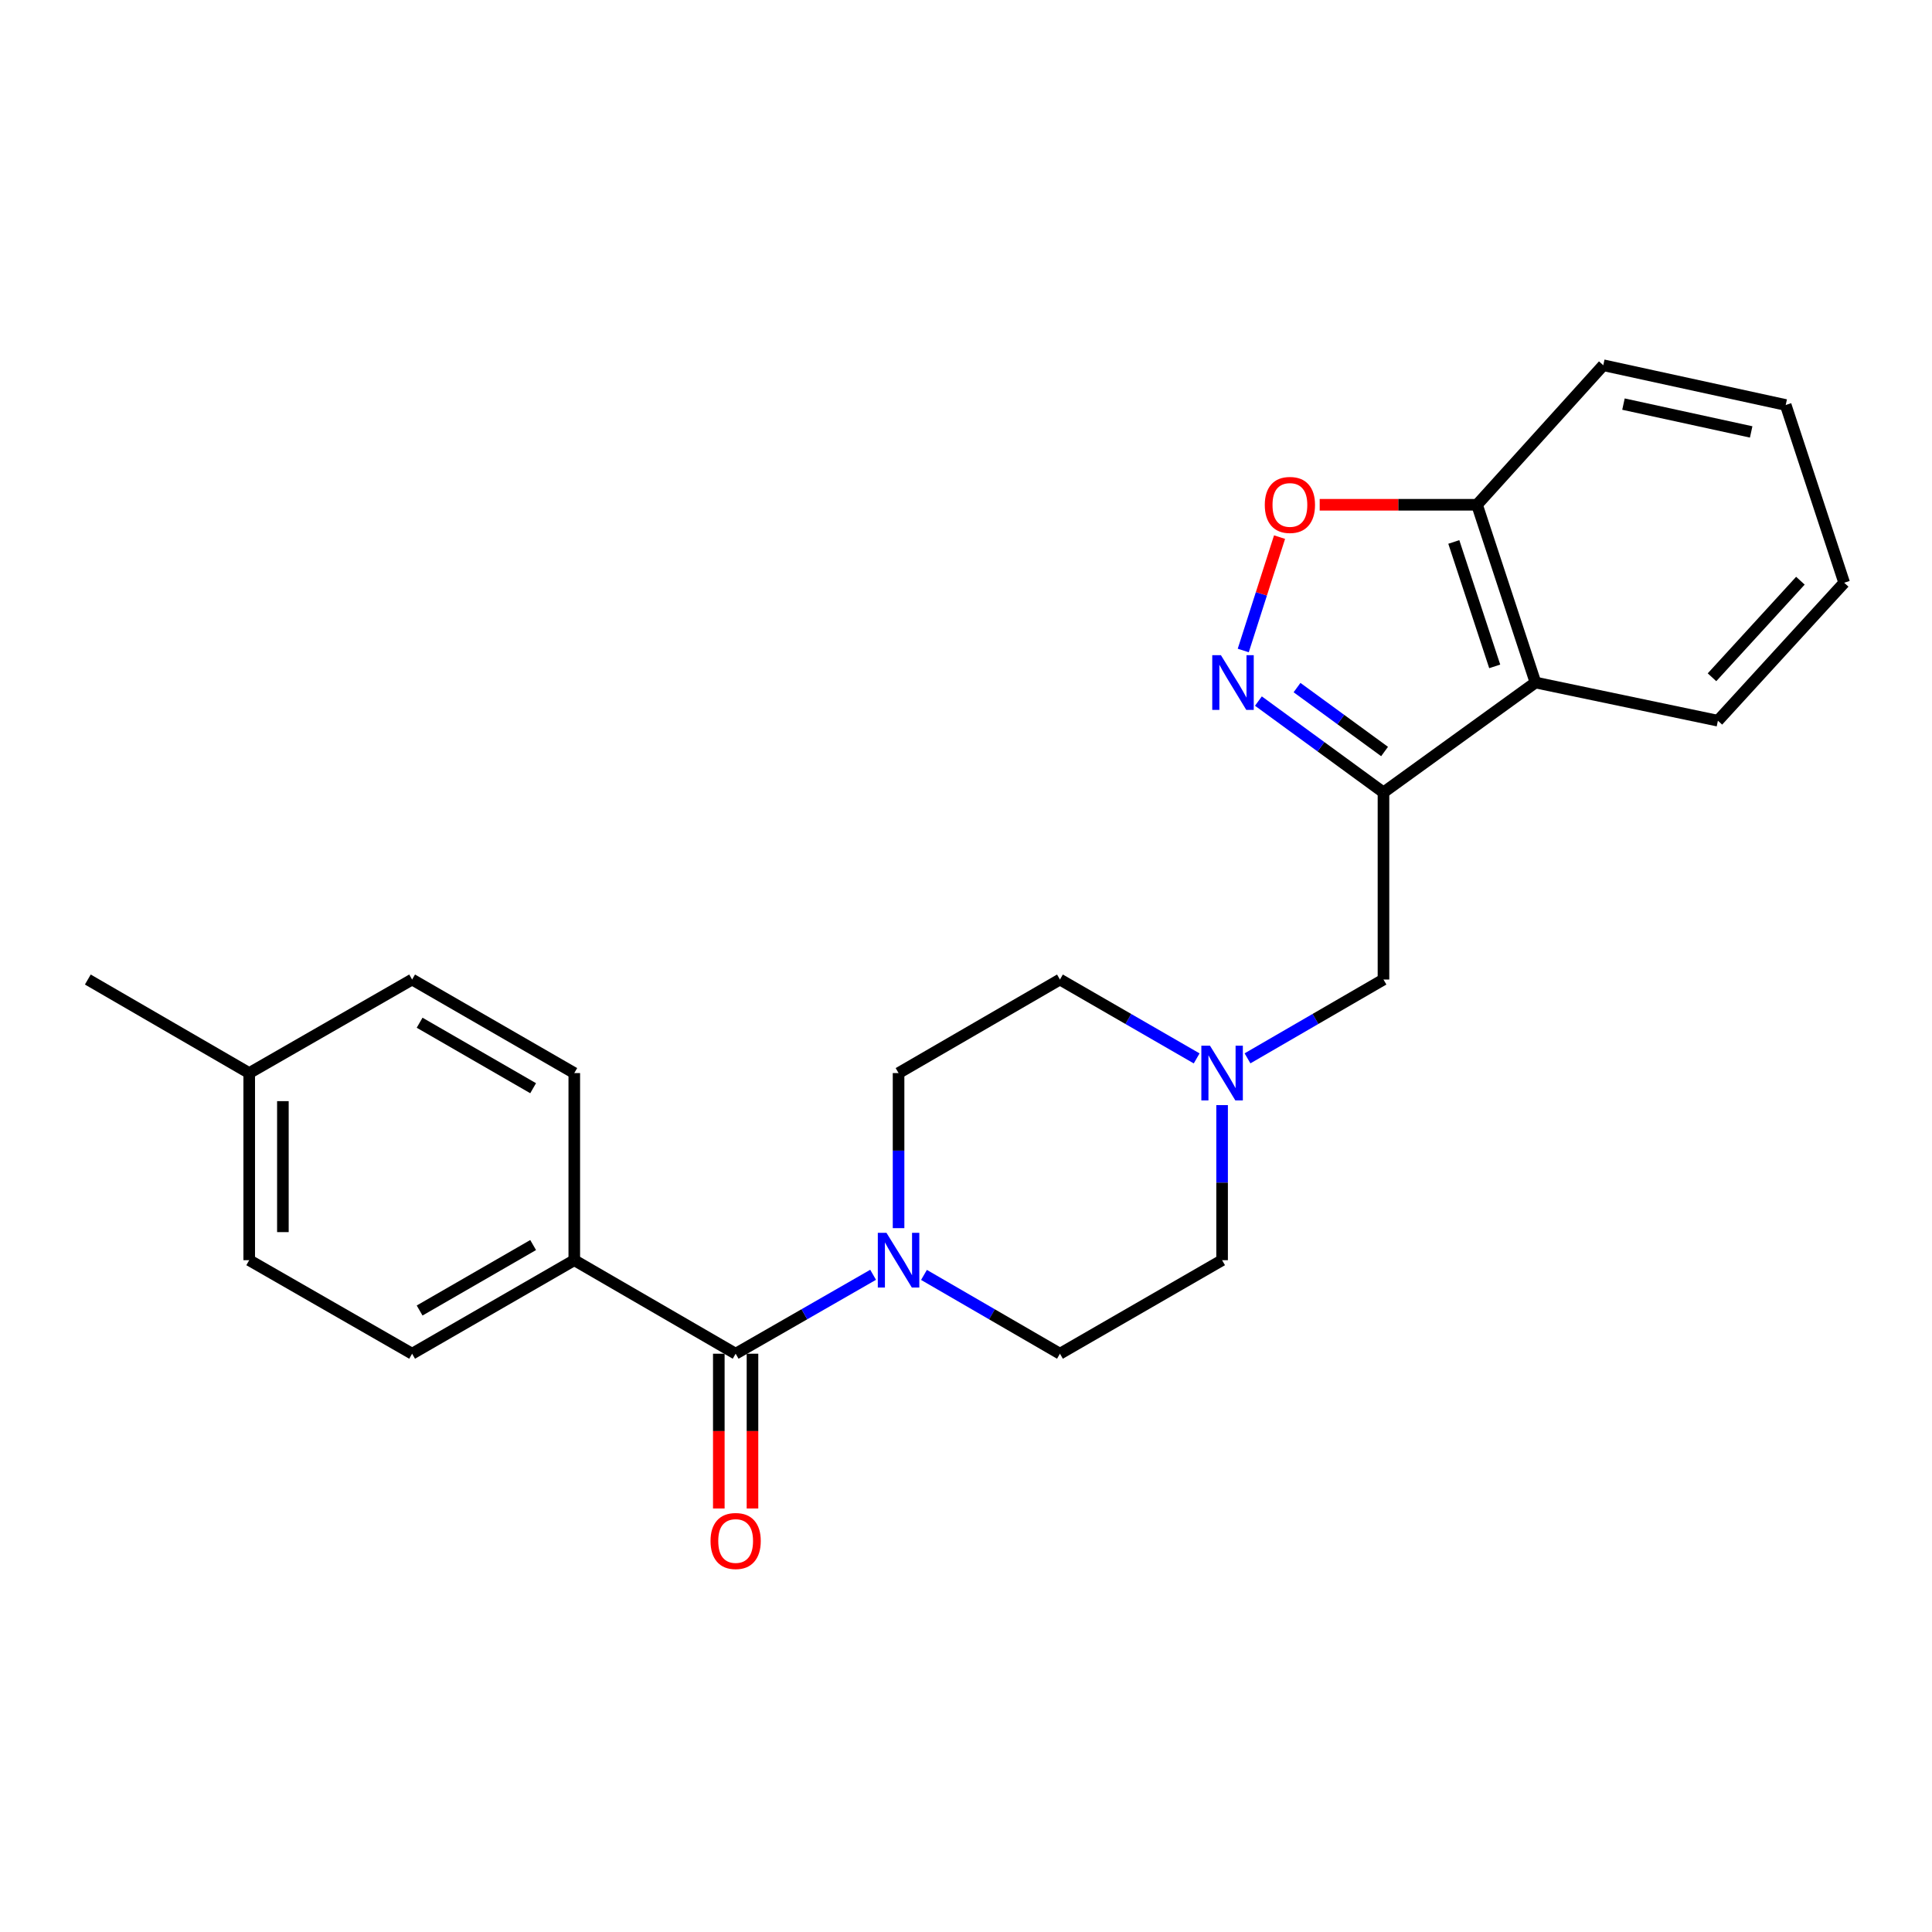 <?xml version='1.0' encoding='iso-8859-1'?>
<svg version='1.1' baseProfile='full'
              xmlns='http://www.w3.org/2000/svg'
                      xmlns:rdkit='http://www.rdkit.org/xml'
                      xmlns:xlink='http://www.w3.org/1999/xlink'
                  xml:space='preserve'
width='1000px' height='1000px' viewBox='0 0 1000 1000'>
<!-- END OF HEADER -->
<rect style='opacity:1.0;fill:#FFFFFF;stroke:none' width='1000' height='1000' x='0' y='0'> </rect>
<path class='bond-0' d='M 716.085,410.147 L 683.717,386.511' style='fill:none;fill-rule:evenodd;stroke:#000000;stroke-width:6px;stroke-linecap:butt;stroke-linejoin:miter;stroke-opacity:1' />
<path class='bond-0' d='M 683.717,386.511 L 651.35,362.875' style='fill:none;fill-rule:evenodd;stroke:#0000FF;stroke-width:6px;stroke-linecap:butt;stroke-linejoin:miter;stroke-opacity:1' />
<path class='bond-0' d='M 716.653,388.981 L 693.995,372.436' style='fill:none;fill-rule:evenodd;stroke:#000000;stroke-width:6px;stroke-linecap:butt;stroke-linejoin:miter;stroke-opacity:1' />
<path class='bond-0' d='M 693.995,372.436 L 671.338,355.891' style='fill:none;fill-rule:evenodd;stroke:#0000FF;stroke-width:6px;stroke-linecap:butt;stroke-linejoin:miter;stroke-opacity:1' />
<path class='bond-4' d='M 716.085,410.147 L 794.755,353.272' style='fill:none;fill-rule:evenodd;stroke:#000000;stroke-width:6px;stroke-linecap:butt;stroke-linejoin:miter;stroke-opacity:1' />
<path class='bond-6' d='M 716.085,410.147 L 716.085,507.001' style='fill:none;fill-rule:evenodd;stroke:#000000;stroke-width:6px;stroke-linecap:butt;stroke-linejoin:miter;stroke-opacity:1' />
<path class='bond-3' d='M 643.505,336.697 L 652.899,307.353' style='fill:none;fill-rule:evenodd;stroke:#0000FF;stroke-width:6px;stroke-linecap:butt;stroke-linejoin:miter;stroke-opacity:1' />
<path class='bond-3' d='M 652.899,307.353 L 662.293,278.009' style='fill:none;fill-rule:evenodd;stroke:#FF0000;stroke-width:6px;stroke-linecap:butt;stroke-linejoin:miter;stroke-opacity:1' />
<path class='bond-1' d='M 380.77,700.681 L 416.347,680.255' style='fill:none;fill-rule:evenodd;stroke:#000000;stroke-width:6px;stroke-linecap:butt;stroke-linejoin:miter;stroke-opacity:1' />
<path class='bond-1' d='M 416.347,680.255 L 451.924,659.83' style='fill:none;fill-rule:evenodd;stroke:#0000FF;stroke-width:6px;stroke-linecap:butt;stroke-linejoin:miter;stroke-opacity:1' />
<path class='bond-8' d='M 380.77,700.681 L 297.248,652.268' style='fill:none;fill-rule:evenodd;stroke:#000000;stroke-width:6px;stroke-linecap:butt;stroke-linejoin:miter;stroke-opacity:1' />
<path class='bond-9' d='M 372.055,700.681 L 372.055,740.737' style='fill:none;fill-rule:evenodd;stroke:#000000;stroke-width:6px;stroke-linecap:butt;stroke-linejoin:miter;stroke-opacity:1' />
<path class='bond-9' d='M 372.055,740.737 L 372.055,780.793' style='fill:none;fill-rule:evenodd;stroke:#FF0000;stroke-width:6px;stroke-linecap:butt;stroke-linejoin:miter;stroke-opacity:1' />
<path class='bond-9' d='M 389.484,700.681 L 389.484,740.737' style='fill:none;fill-rule:evenodd;stroke:#000000;stroke-width:6px;stroke-linecap:butt;stroke-linejoin:miter;stroke-opacity:1' />
<path class='bond-9' d='M 389.484,740.737 L 389.484,780.793' style='fill:none;fill-rule:evenodd;stroke:#FF0000;stroke-width:6px;stroke-linecap:butt;stroke-linejoin:miter;stroke-opacity:1' />
<path class='bond-2' d='M 478.248,659.892 L 513.437,680.286' style='fill:none;fill-rule:evenodd;stroke:#0000FF;stroke-width:6px;stroke-linecap:butt;stroke-linejoin:miter;stroke-opacity:1' />
<path class='bond-2' d='M 513.437,680.286 L 548.626,700.681' style='fill:none;fill-rule:evenodd;stroke:#000000;stroke-width:6px;stroke-linecap:butt;stroke-linejoin:miter;stroke-opacity:1' />
<path class='bond-25' d='M 465.095,635.687 L 465.095,595.555' style='fill:none;fill-rule:evenodd;stroke:#0000FF;stroke-width:6px;stroke-linecap:butt;stroke-linejoin:miter;stroke-opacity:1' />
<path class='bond-25' d='M 465.095,595.555 L 465.095,555.424' style='fill:none;fill-rule:evenodd;stroke:#000000;stroke-width:6px;stroke-linecap:butt;stroke-linejoin:miter;stroke-opacity:1' />
<path class='bond-24' d='M 683.074,261.269 L 723.79,261.269' style='fill:none;fill-rule:evenodd;stroke:#FF0000;stroke-width:6px;stroke-linecap:butt;stroke-linejoin:miter;stroke-opacity:1' />
<path class='bond-24' d='M 723.79,261.269 L 764.507,261.269' style='fill:none;fill-rule:evenodd;stroke:#000000;stroke-width:6px;stroke-linecap:butt;stroke-linejoin:miter;stroke-opacity:1' />
<path class='bond-7' d='M 794.755,353.272 L 764.507,261.269' style='fill:none;fill-rule:evenodd;stroke:#000000;stroke-width:6px;stroke-linecap:butt;stroke-linejoin:miter;stroke-opacity:1' />
<path class='bond-7' d='M 773.661,344.915 L 752.487,280.513' style='fill:none;fill-rule:evenodd;stroke:#000000;stroke-width:6px;stroke-linecap:butt;stroke-linejoin:miter;stroke-opacity:1' />
<path class='bond-19' d='M 794.755,353.272 L 889.179,373.034' style='fill:none;fill-rule:evenodd;stroke:#000000;stroke-width:6px;stroke-linecap:butt;stroke-linejoin:miter;stroke-opacity:1' />
<path class='bond-5' d='M 645.707,547.798 L 680.896,527.4' style='fill:none;fill-rule:evenodd;stroke:#0000FF;stroke-width:6px;stroke-linecap:butt;stroke-linejoin:miter;stroke-opacity:1' />
<path class='bond-5' d='M 680.896,527.4 L 716.085,507.001' style='fill:none;fill-rule:evenodd;stroke:#000000;stroke-width:6px;stroke-linecap:butt;stroke-linejoin:miter;stroke-opacity:1' />
<path class='bond-14' d='M 619.391,547.83 L 584.008,527.415' style='fill:none;fill-rule:evenodd;stroke:#0000FF;stroke-width:6px;stroke-linecap:butt;stroke-linejoin:miter;stroke-opacity:1' />
<path class='bond-14' d='M 584.008,527.415 L 548.626,507.001' style='fill:none;fill-rule:evenodd;stroke:#000000;stroke-width:6px;stroke-linecap:butt;stroke-linejoin:miter;stroke-opacity:1' />
<path class='bond-15' d='M 632.554,572.005 L 632.554,612.136' style='fill:none;fill-rule:evenodd;stroke:#0000FF;stroke-width:6px;stroke-linecap:butt;stroke-linejoin:miter;stroke-opacity:1' />
<path class='bond-15' d='M 632.554,612.136 L 632.554,652.268' style='fill:none;fill-rule:evenodd;stroke:#000000;stroke-width:6px;stroke-linecap:butt;stroke-linejoin:miter;stroke-opacity:1' />
<path class='bond-20' d='M 764.507,261.269 L 829.854,189.047' style='fill:none;fill-rule:evenodd;stroke:#000000;stroke-width:6px;stroke-linecap:butt;stroke-linejoin:miter;stroke-opacity:1' />
<path class='bond-12' d='M 297.248,652.268 L 213.311,700.681' style='fill:none;fill-rule:evenodd;stroke:#000000;stroke-width:6px;stroke-linecap:butt;stroke-linejoin:miter;stroke-opacity:1' />
<path class='bond-12' d='M 275.95,644.433 L 217.194,678.321' style='fill:none;fill-rule:evenodd;stroke:#000000;stroke-width:6px;stroke-linecap:butt;stroke-linejoin:miter;stroke-opacity:1' />
<path class='bond-13' d='M 297.248,652.268 L 297.248,555.424' style='fill:none;fill-rule:evenodd;stroke:#000000;stroke-width:6px;stroke-linecap:butt;stroke-linejoin:miter;stroke-opacity:1' />
<path class='bond-10' d='M 465.095,555.424 L 548.626,507.001' style='fill:none;fill-rule:evenodd;stroke:#000000;stroke-width:6px;stroke-linecap:butt;stroke-linejoin:miter;stroke-opacity:1' />
<path class='bond-11' d='M 548.626,700.681 L 632.554,652.268' style='fill:none;fill-rule:evenodd;stroke:#000000;stroke-width:6px;stroke-linecap:butt;stroke-linejoin:miter;stroke-opacity:1' />
<path class='bond-16' d='M 213.311,700.681 L 128.995,652.268' style='fill:none;fill-rule:evenodd;stroke:#000000;stroke-width:6px;stroke-linecap:butt;stroke-linejoin:miter;stroke-opacity:1' />
<path class='bond-17' d='M 297.248,555.424 L 213.311,507.001' style='fill:none;fill-rule:evenodd;stroke:#000000;stroke-width:6px;stroke-linecap:butt;stroke-linejoin:miter;stroke-opacity:1' />
<path class='bond-17' d='M 275.949,563.257 L 217.192,529.361' style='fill:none;fill-rule:evenodd;stroke:#000000;stroke-width:6px;stroke-linecap:butt;stroke-linejoin:miter;stroke-opacity:1' />
<path class='bond-27' d='M 128.995,652.268 L 128.995,555.424' style='fill:none;fill-rule:evenodd;stroke:#000000;stroke-width:6px;stroke-linecap:butt;stroke-linejoin:miter;stroke-opacity:1' />
<path class='bond-27' d='M 146.424,637.741 L 146.424,569.95' style='fill:none;fill-rule:evenodd;stroke:#000000;stroke-width:6px;stroke-linecap:butt;stroke-linejoin:miter;stroke-opacity:1' />
<path class='bond-18' d='M 213.311,507.001 L 128.995,555.424' style='fill:none;fill-rule:evenodd;stroke:#000000;stroke-width:6px;stroke-linecap:butt;stroke-linejoin:miter;stroke-opacity:1' />
<path class='bond-21' d='M 128.995,555.424 L 45.455,507.001' style='fill:none;fill-rule:evenodd;stroke:#000000;stroke-width:6px;stroke-linecap:butt;stroke-linejoin:miter;stroke-opacity:1' />
<path class='bond-22' d='M 889.179,373.034 L 954.545,301.626' style='fill:none;fill-rule:evenodd;stroke:#000000;stroke-width:6px;stroke-linecap:butt;stroke-linejoin:miter;stroke-opacity:1' />
<path class='bond-22' d='M 886.128,350.555 L 931.885,300.569' style='fill:none;fill-rule:evenodd;stroke:#000000;stroke-width:6px;stroke-linecap:butt;stroke-linejoin:miter;stroke-opacity:1' />
<path class='bond-26' d='M 829.854,189.047 L 924.278,209.622' style='fill:none;fill-rule:evenodd;stroke:#000000;stroke-width:6px;stroke-linecap:butt;stroke-linejoin:miter;stroke-opacity:1' />
<path class='bond-26' d='M 840.307,209.162 L 906.404,223.565' style='fill:none;fill-rule:evenodd;stroke:#000000;stroke-width:6px;stroke-linecap:butt;stroke-linejoin:miter;stroke-opacity:1' />
<path class='bond-23' d='M 954.545,301.626 L 924.278,209.622' style='fill:none;fill-rule:evenodd;stroke:#000000;stroke-width:6px;stroke-linecap:butt;stroke-linejoin:miter;stroke-opacity:1' />
<path  class='atom-1' d='M 631.938 339.112
L 641.218 354.112
Q 642.138 355.592, 643.618 358.272
Q 645.098 360.952, 645.178 361.112
L 645.178 339.112
L 648.938 339.112
L 648.938 367.432
L 645.058 367.432
L 635.098 351.032
Q 633.938 349.112, 632.698 346.912
Q 631.498 344.712, 631.138 344.032
L 631.138 367.432
L 627.458 367.432
L 627.458 339.112
L 631.938 339.112
' fill='#0000FF'/>
<path  class='atom-3' d='M 458.835 638.108
L 468.115 653.108
Q 469.035 654.588, 470.515 657.268
Q 471.995 659.948, 472.075 660.108
L 472.075 638.108
L 475.835 638.108
L 475.835 666.428
L 471.955 666.428
L 461.995 650.028
Q 460.835 648.108, 459.595 645.908
Q 458.395 643.708, 458.035 643.028
L 458.035 666.428
L 454.355 666.428
L 454.355 638.108
L 458.835 638.108
' fill='#0000FF'/>
<path  class='atom-4' d='M 654.653 261.349
Q 654.653 254.549, 658.013 250.749
Q 661.373 246.949, 667.653 246.949
Q 673.933 246.949, 677.293 250.749
Q 680.653 254.549, 680.653 261.349
Q 680.653 268.229, 677.253 272.149
Q 673.853 276.029, 667.653 276.029
Q 661.413 276.029, 658.013 272.149
Q 654.653 268.269, 654.653 261.349
M 667.653 272.829
Q 671.973 272.829, 674.293 269.949
Q 676.653 267.029, 676.653 261.349
Q 676.653 255.789, 674.293 252.989
Q 671.973 250.149, 667.653 250.149
Q 663.333 250.149, 660.973 252.949
Q 658.653 255.749, 658.653 261.349
Q 658.653 267.069, 660.973 269.949
Q 663.333 272.829, 667.653 272.829
' fill='#FF0000'/>
<path  class='atom-6' d='M 626.294 541.264
L 635.574 556.264
Q 636.494 557.744, 637.974 560.424
Q 639.454 563.104, 639.534 563.264
L 639.534 541.264
L 643.294 541.264
L 643.294 569.584
L 639.414 569.584
L 629.454 553.184
Q 628.294 551.264, 627.054 549.064
Q 625.854 546.864, 625.494 546.184
L 625.494 569.584
L 621.814 569.584
L 621.814 541.264
L 626.294 541.264
' fill='#0000FF'/>
<path  class='atom-10' d='M 367.77 797.615
Q 367.77 790.815, 371.13 787.015
Q 374.49 783.215, 380.77 783.215
Q 387.05 783.215, 390.41 787.015
Q 393.77 790.815, 393.77 797.615
Q 393.77 804.495, 390.37 808.415
Q 386.97 812.295, 380.77 812.295
Q 374.53 812.295, 371.13 808.415
Q 367.77 804.535, 367.77 797.615
M 380.77 809.095
Q 385.09 809.095, 387.41 806.215
Q 389.77 803.295, 389.77 797.615
Q 389.77 792.055, 387.41 789.255
Q 385.09 786.415, 380.77 786.415
Q 376.45 786.415, 374.09 789.215
Q 371.77 792.015, 371.77 797.615
Q 371.77 803.335, 374.09 806.215
Q 376.45 809.095, 380.77 809.095
' fill='#FF0000'/>
</svg>
